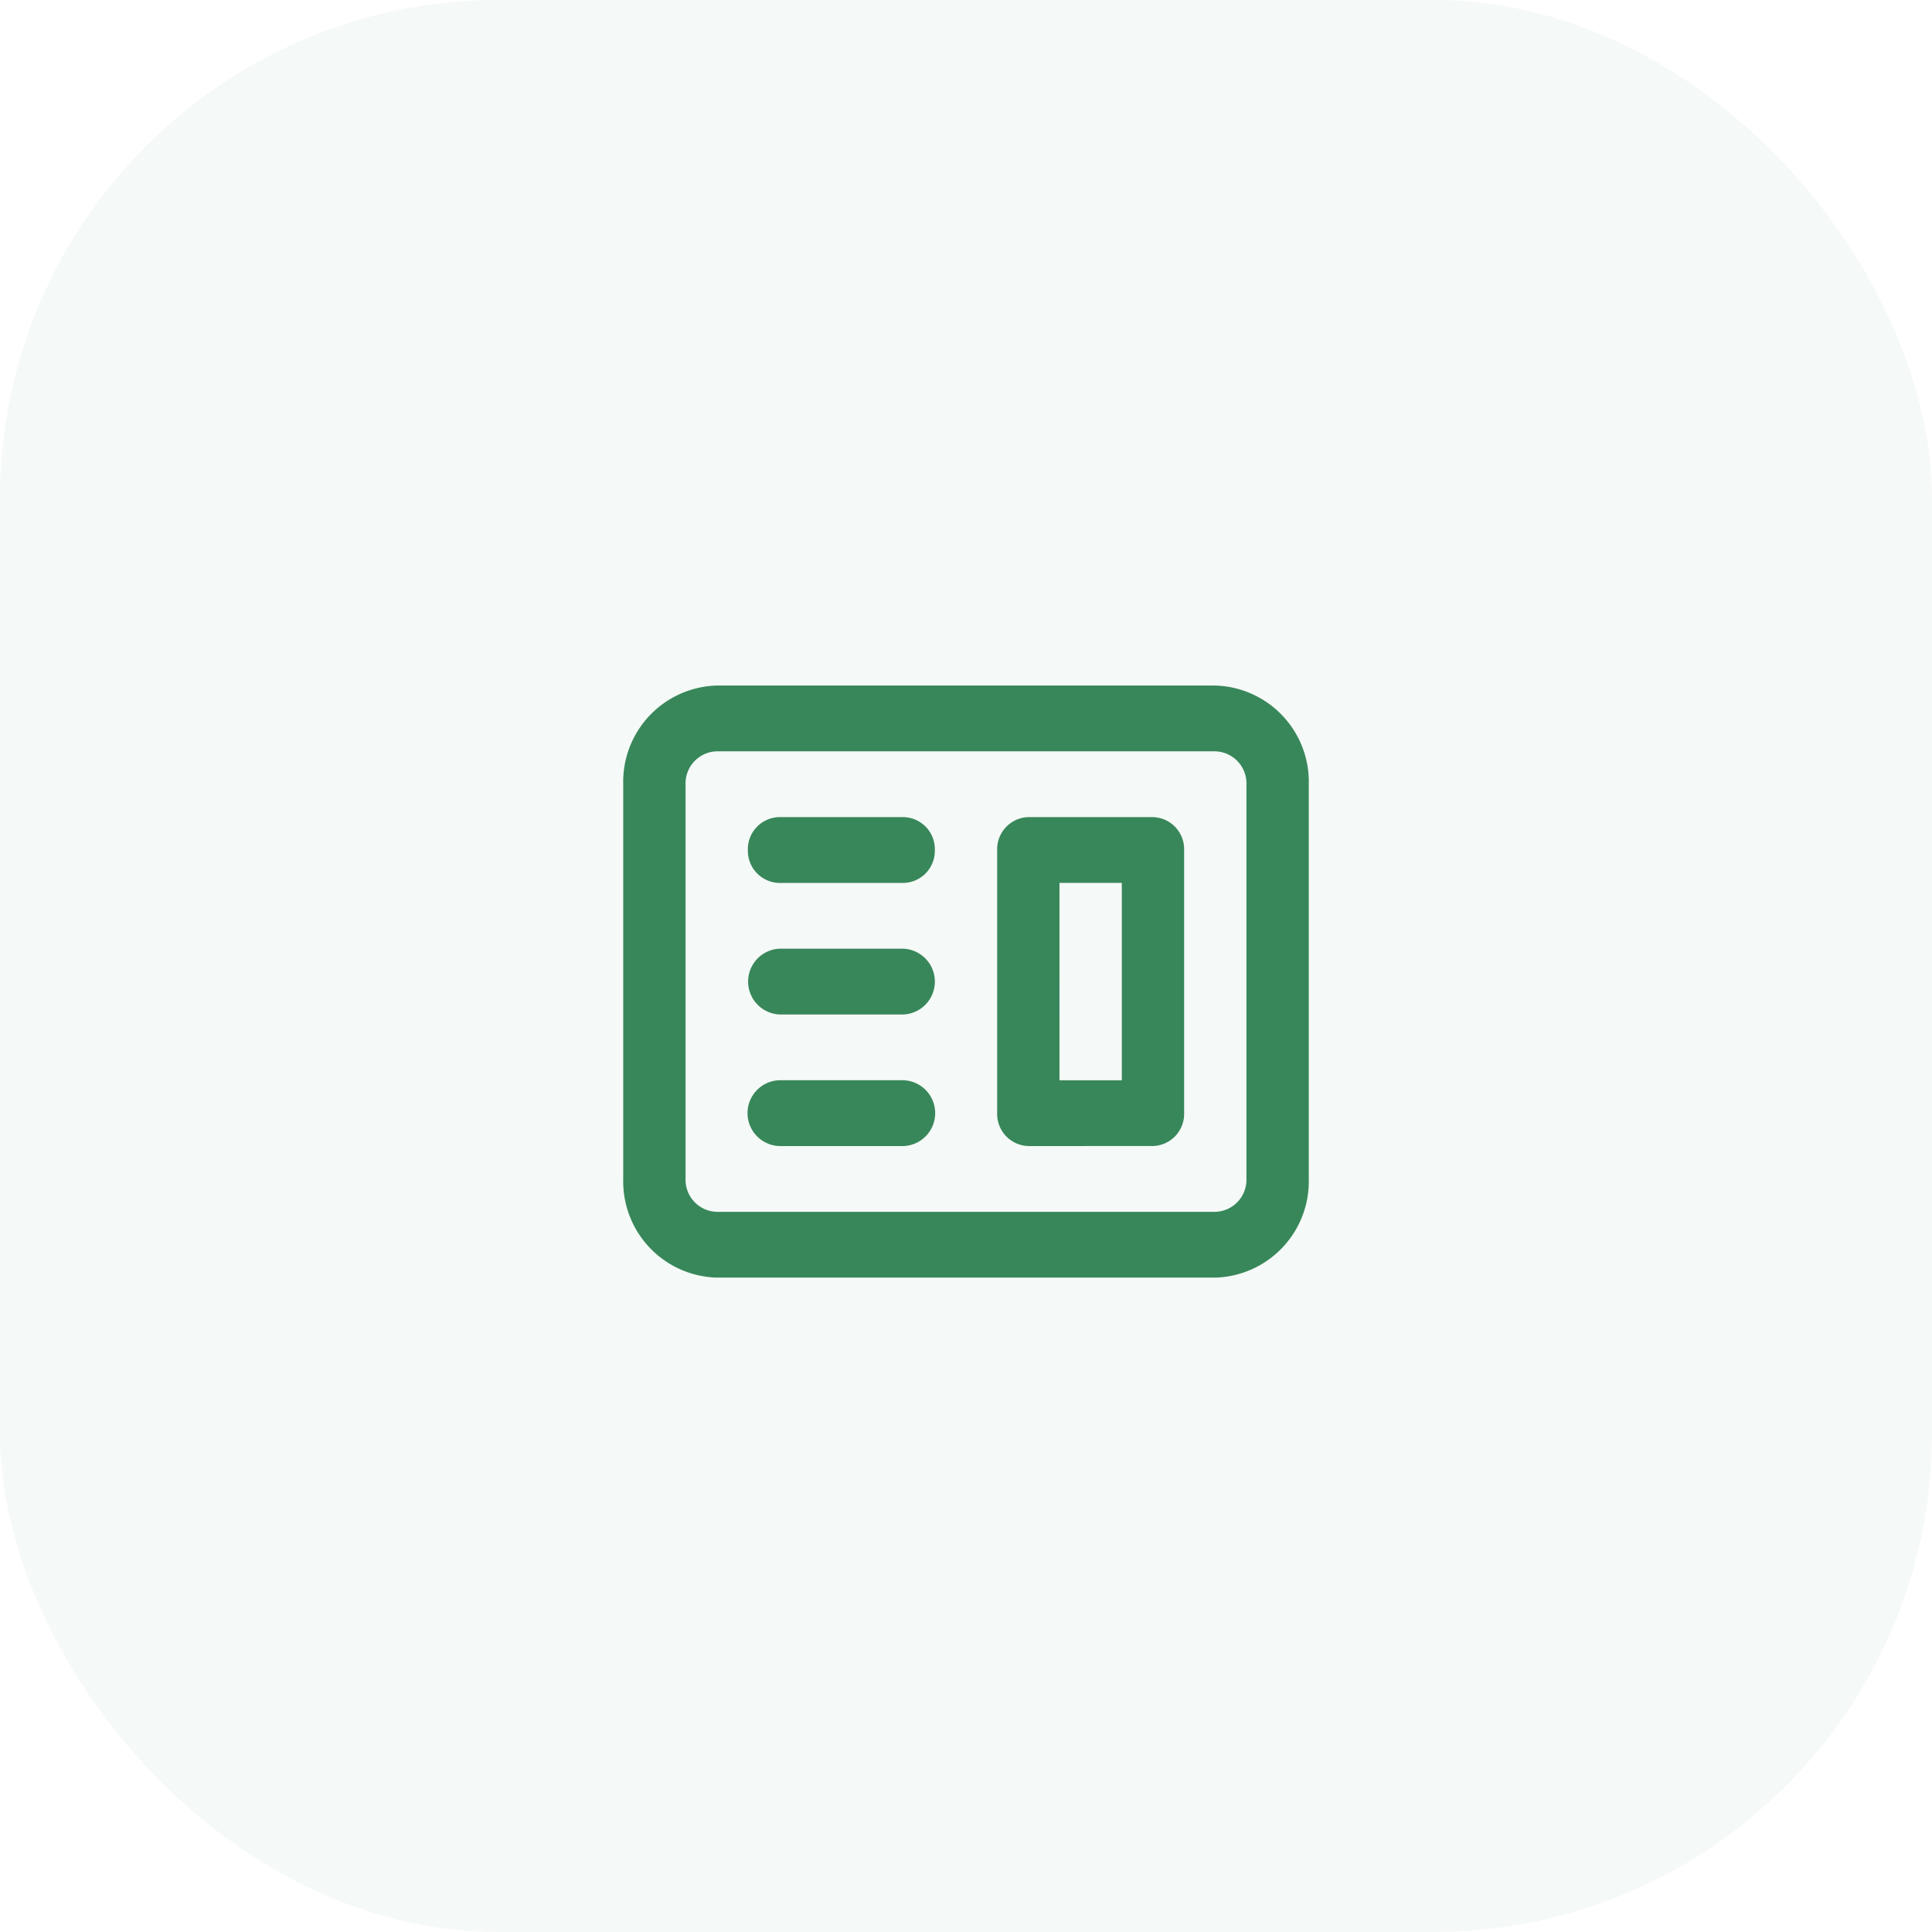 <svg id="Sign-started" xmlns="http://www.w3.org/2000/svg" width="62" height="62" viewBox="0 0 62 62">
  <rect id="Base" width="62" height="62" rx="16" fill="#38875a" opacity="0.05"/>
  <g id="Icon" transform="translate(20 21.543)">
    <path id="Combined_Shape" data-name="Combined Shape" d="M3,19a3.09,3.09,0,0,1-3-3.166V3.166A3.09,3.09,0,0,1,3,0H19a3.09,3.09,0,0,1,3,3.166V15.834A3.09,3.09,0,0,1,19,19ZM2,3.166V15.834a1.03,1.03,0,0,0,1,1.055H19a1.03,1.03,0,0,0,1-1.055V3.166a1.03,1.03,0,0,0-1-1.055H3A1.03,1.03,0,0,0,2,3.166ZM5,14.778a1.057,1.057,0,0,1,0-2.112H9a1.057,1.057,0,0,1,0,2.112Zm8,0a1.03,1.03,0,0,1-1-1.055V5.277a1.031,1.031,0,0,1,1-1.055h4a1.03,1.03,0,0,1,1,1.055v8.445a1.03,1.03,0,0,1-1,1.055Zm1-2.111h2V6.333H14ZM5,10.555A1.057,1.057,0,0,1,5,8.445H9a1.057,1.057,0,0,1,0,2.111ZM5,6.334A1.03,1.03,0,0,1,4,5.278,1.03,1.03,0,0,1,5,4.222H9a1.029,1.029,0,0,1,1,1.056A1.029,1.029,0,0,1,9,6.334Z" transform="translate(0 0.457)" fill="#38875a"/>
  </g>
</svg>

